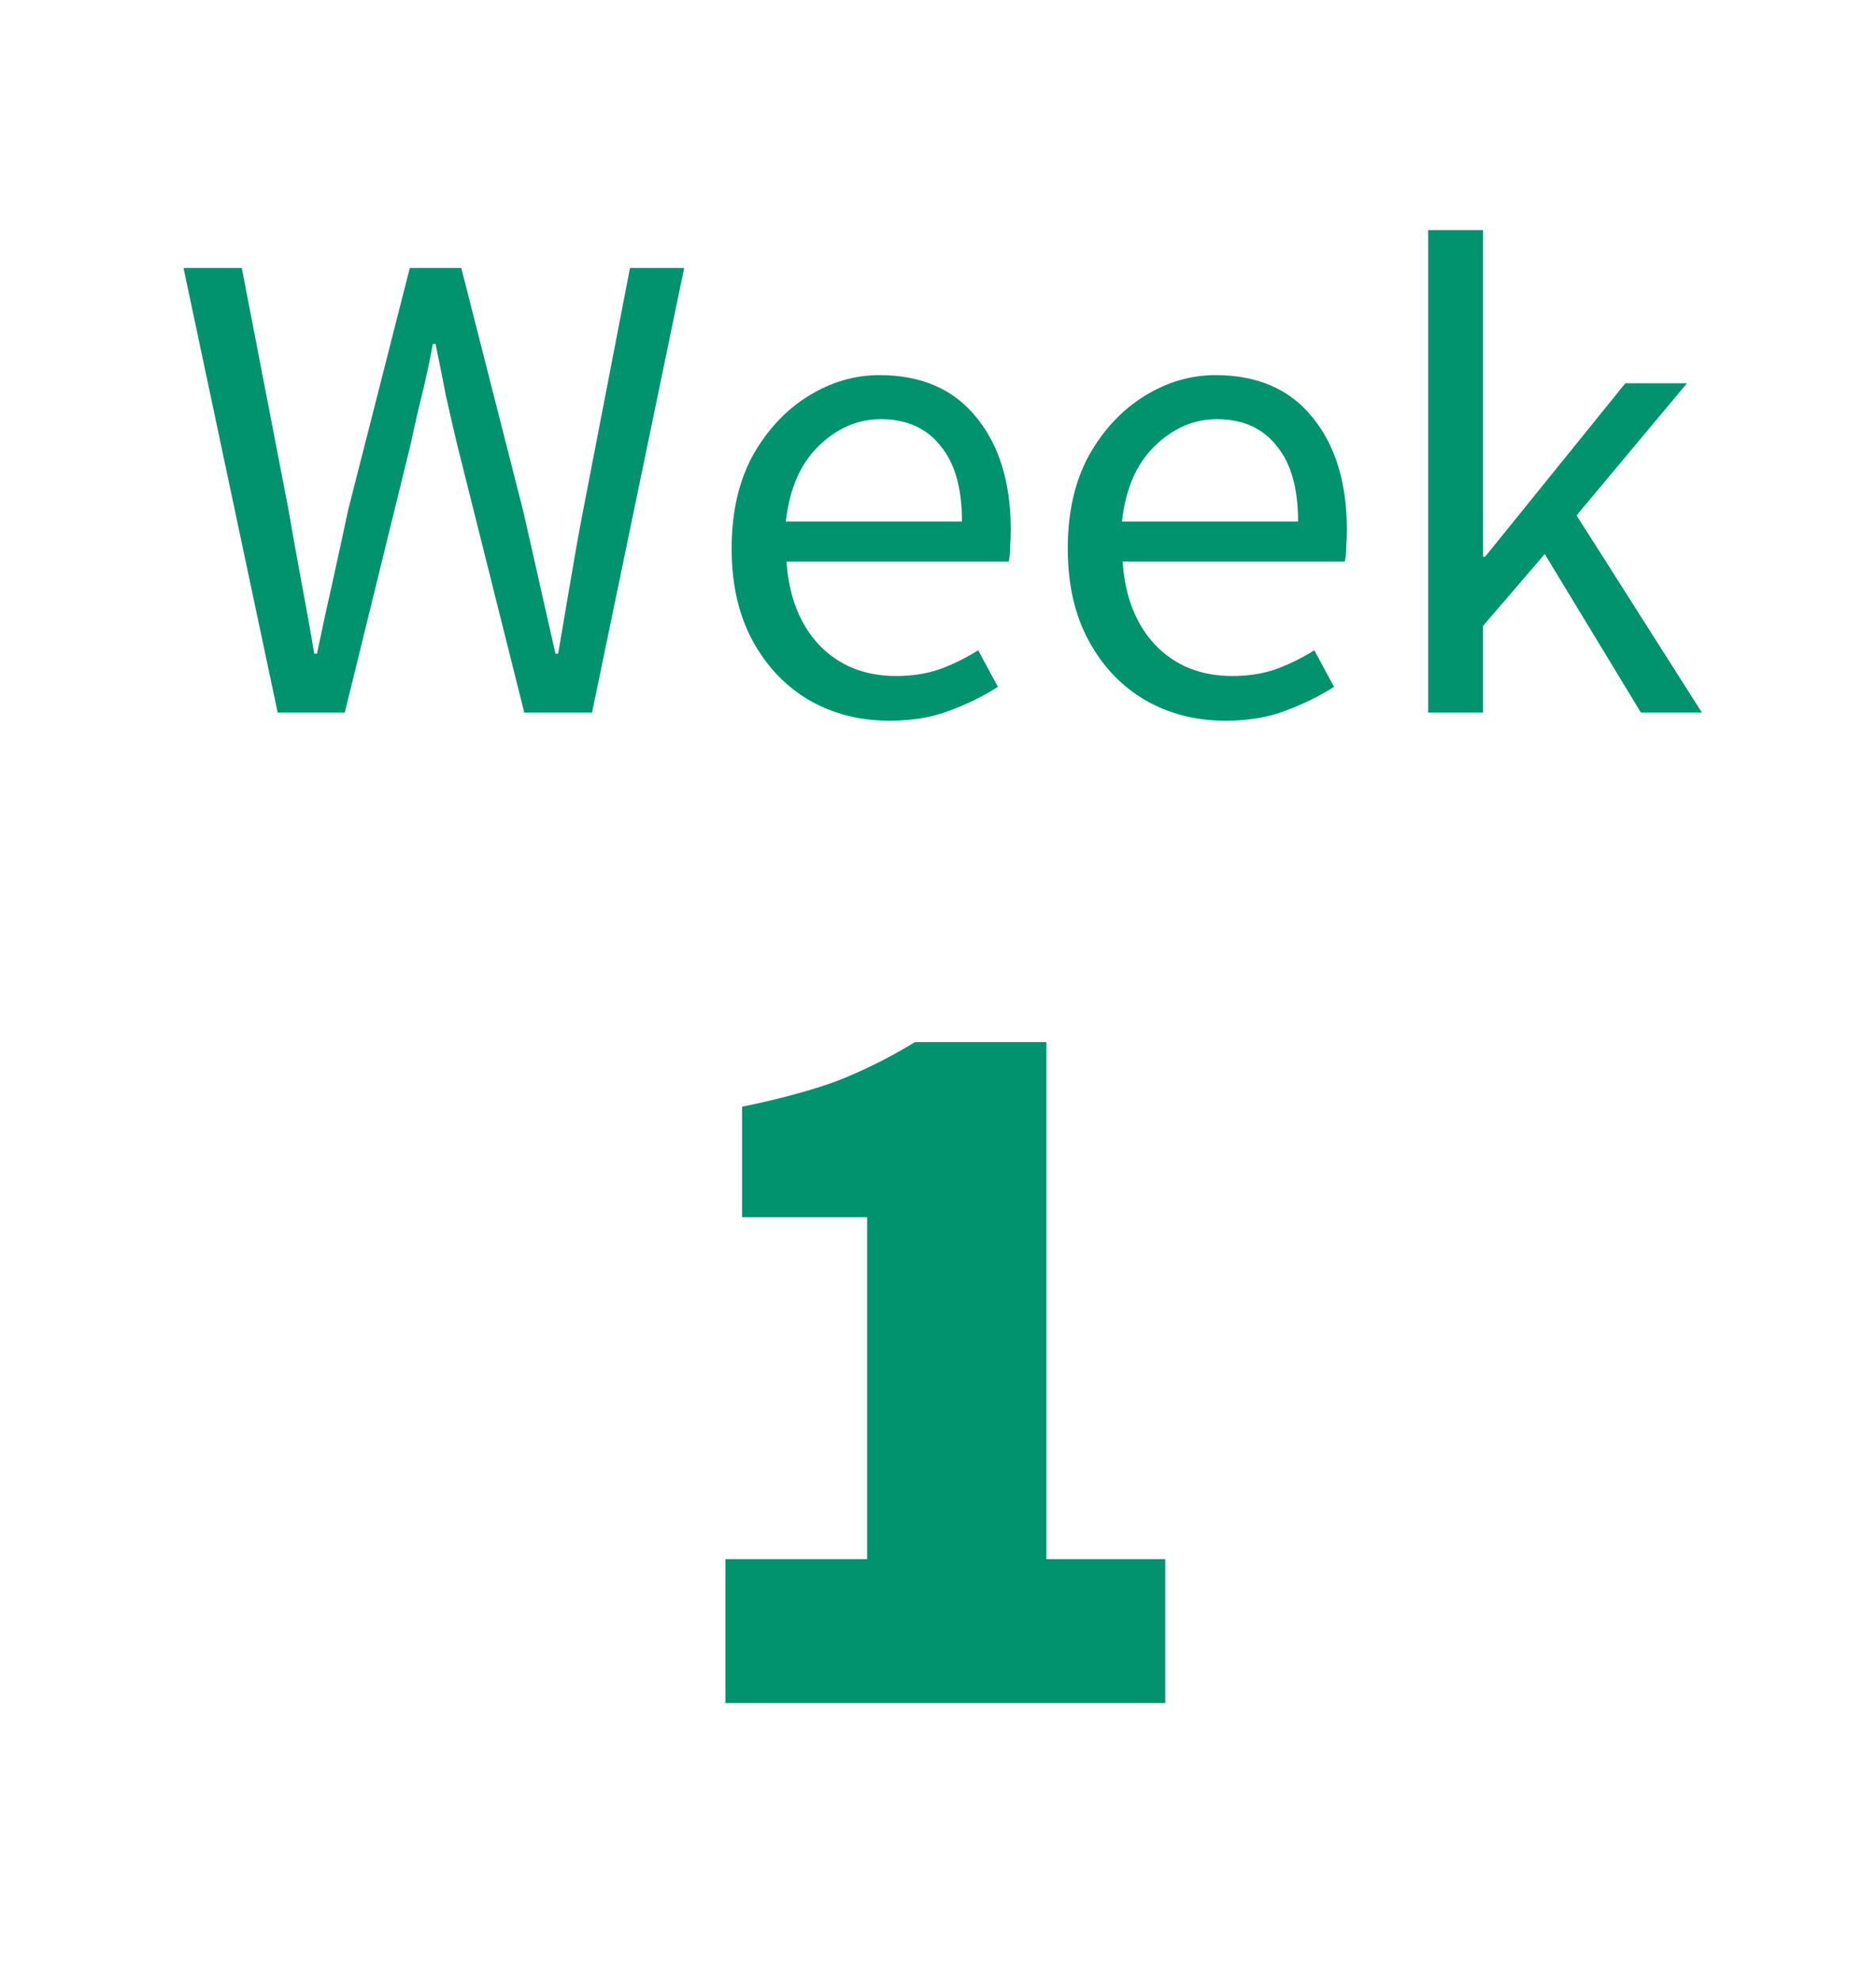 <svg width="36" height="38" viewBox="0 0 36 38" fill="none" xmlns="http://www.w3.org/2000/svg">
<path d="M5.329 13.67L3.522 5.142H4.64L5.537 9.783C5.615 10.242 5.697 10.702 5.784 11.161C5.87 11.62 5.953 12.08 6.031 12.539H6.083C6.178 12.08 6.278 11.62 6.382 11.161C6.486 10.693 6.585 10.234 6.681 9.783L7.864 5.142H8.852L10.035 9.783C10.139 10.234 10.243 10.693 10.347 11.161C10.451 11.62 10.555 12.08 10.659 12.539H10.711C10.789 12.08 10.867 11.62 10.945 11.161C11.023 10.693 11.105 10.234 11.192 9.783L12.089 5.142H13.129L11.361 13.67H10.061L8.774 8.535C8.696 8.206 8.622 7.885 8.553 7.573C8.492 7.252 8.427 6.927 8.358 6.598H8.306C8.245 6.927 8.176 7.252 8.098 7.573C8.02 7.885 7.946 8.206 7.877 8.535L6.616 13.67H5.329ZM17.069 13.826C16.506 13.826 15.995 13.696 15.535 13.436C15.076 13.167 14.712 12.786 14.443 12.292C14.175 11.798 14.04 11.209 14.04 10.524C14.04 9.831 14.175 9.237 14.443 8.743C14.721 8.249 15.076 7.868 15.509 7.599C15.943 7.33 16.398 7.196 16.874 7.196C17.68 7.196 18.3 7.465 18.733 8.002C19.175 8.539 19.396 9.259 19.396 10.16C19.396 10.273 19.392 10.385 19.383 10.498C19.383 10.602 19.375 10.693 19.357 10.771H15.093C15.137 11.438 15.345 11.971 15.717 12.37C16.099 12.769 16.593 12.968 17.199 12.968C17.503 12.968 17.78 12.925 18.031 12.838C18.291 12.743 18.538 12.621 18.772 12.474L19.149 13.176C18.881 13.349 18.573 13.501 18.226 13.631C17.888 13.761 17.503 13.826 17.069 13.826ZM15.08 10.004H18.46C18.46 9.363 18.322 8.877 18.044 8.548C17.776 8.21 17.394 8.041 16.9 8.041C16.458 8.041 16.06 8.214 15.704 8.561C15.358 8.899 15.15 9.38 15.08 10.004ZM23.519 13.826C22.955 13.826 22.444 13.696 21.985 13.436C21.525 13.167 21.161 12.786 20.893 12.292C20.624 11.798 20.49 11.209 20.49 10.524C20.49 9.831 20.624 9.237 20.893 8.743C21.17 8.249 21.525 7.868 21.959 7.599C22.392 7.33 22.847 7.196 23.324 7.196C24.13 7.196 24.749 7.465 25.183 8.002C25.625 8.539 25.846 9.259 25.846 10.16C25.846 10.273 25.841 10.385 25.833 10.498C25.833 10.602 25.824 10.693 25.807 10.771H21.543C21.586 11.438 21.794 11.971 22.167 12.37C22.548 12.769 23.042 12.968 23.649 12.968C23.952 12.968 24.229 12.925 24.481 12.838C24.741 12.743 24.988 12.621 25.222 12.474L25.599 13.176C25.33 13.349 25.022 13.501 24.676 13.631C24.338 13.761 23.952 13.826 23.519 13.826ZM21.53 10.004H24.91C24.91 9.363 24.771 8.877 24.494 8.548C24.225 8.21 23.844 8.041 23.35 8.041C22.908 8.041 22.509 8.214 22.154 8.561C21.807 8.899 21.599 9.38 21.53 10.004ZM27.407 13.67V4.414H28.46V10.68H28.499L31.19 7.352H32.373L30.254 9.887L32.659 13.67H31.489L29.643 10.628L28.46 12.006V13.67H27.407Z" fill="#00936D"/>
<path d="M13.92 32.67V29.91H16.64V23.35H14.24V21.23C14.96 21.083 15.573 20.917 16.08 20.73C16.586 20.53 17.08 20.283 17.56 19.99H20.08V29.91H22.36V32.67H13.92Z" fill="#00936D"/>
</svg>
